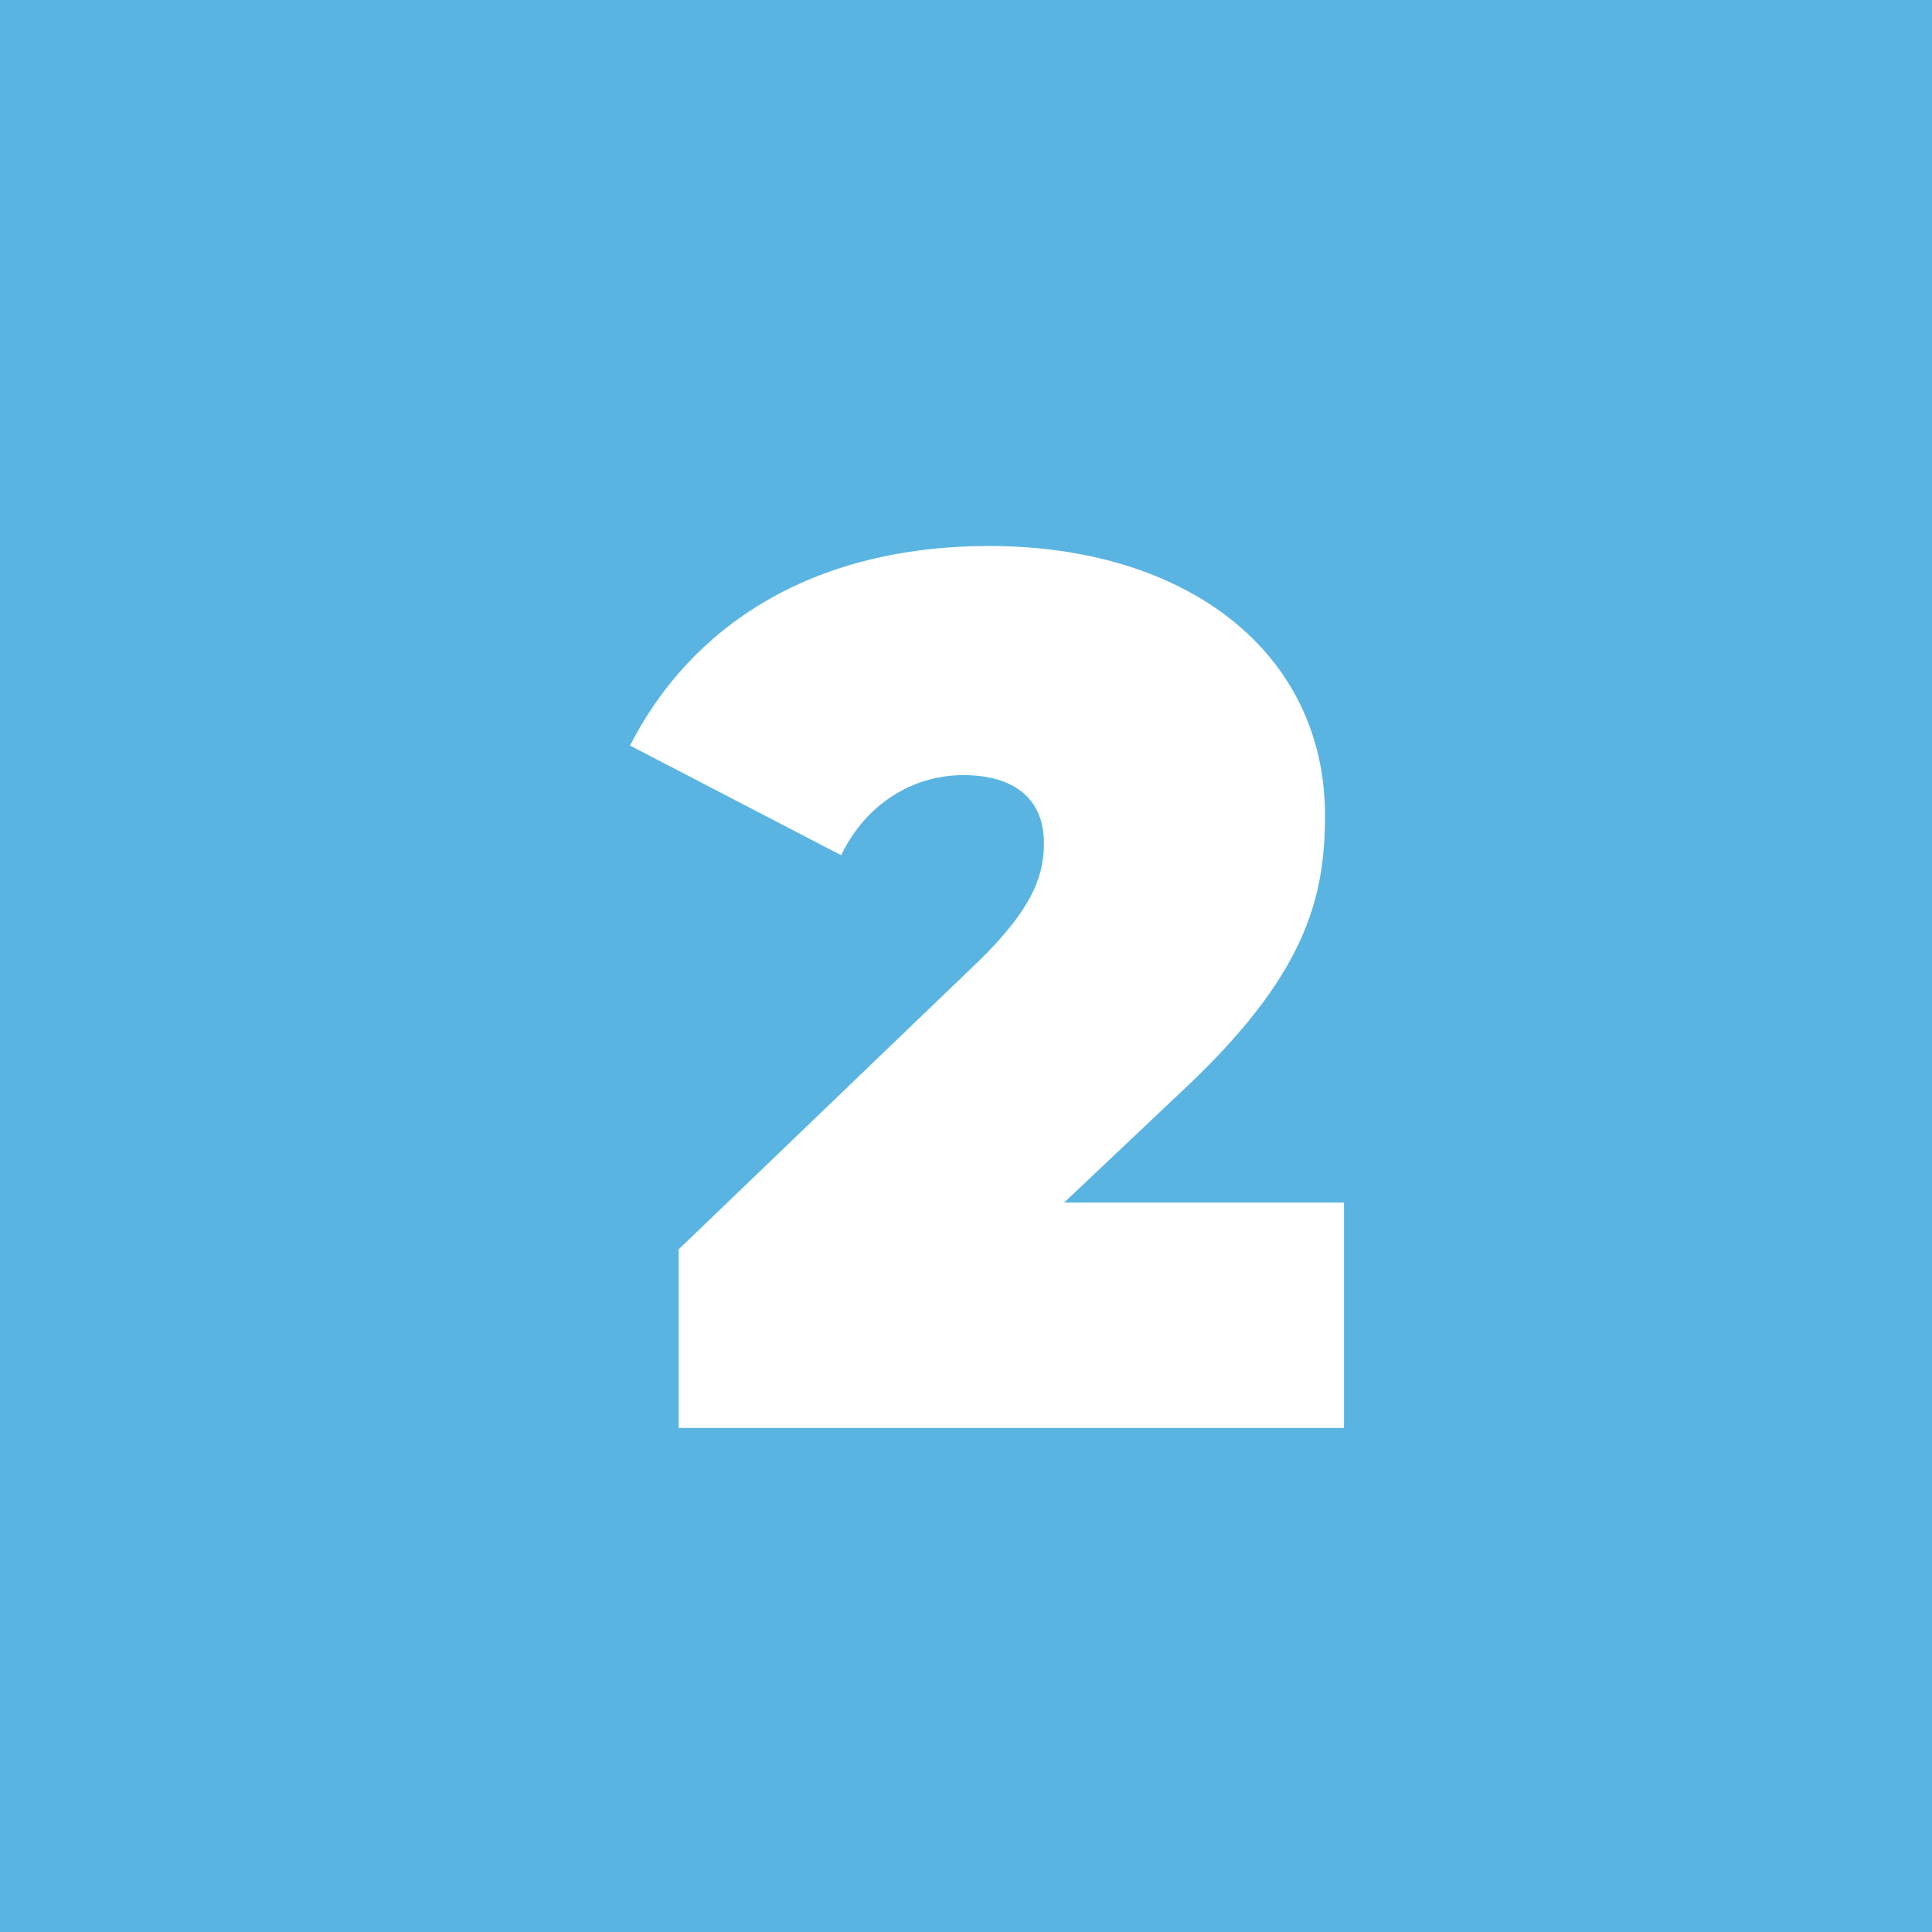 <?xml version="1.0" encoding="UTF-8"?>
<svg width="46px" height="46px" viewBox="0 0 46 46" version="1.1" xmlns="http://www.w3.org/2000/svg" xmlns:xlink="http://www.w3.org/1999/xlink">
    <title>Group 2</title>
    <g id="Security-by-design-v2" stroke="none" stroke-width="1" fill="none" fill-rule="evenodd">
        <g id="Introduction" transform="translate(-681, -245)">
            <g id="Group-2" transform="translate(681, 245)">
                <rect id="Rectangle-4" fill="#5AB4E1" x="0" y="0" width="46" height="46"></rect>
                <path d="M25.336,28.633 L32,28.633 L32,34 L16.158,34 L16.158,29.747 L23.302,22.884 C24.658,21.564 24.855,20.772 24.855,20.068 C24.855,19.071 24.206,18.455 22.935,18.455 C21.749,18.455 20.62,19.13 20.027,20.362 L15,17.751 C16.44,14.936 19.292,13 23.556,13 C28.244,13 31.548,15.522 31.548,19.423 C31.548,21.447 31.04,23.265 28.159,25.964 L25.336,28.633 Z" id="2" fill="#FFFFFF" fill-rule="nonzero"></path>
            </g>
        </g>
    </g>
</svg>